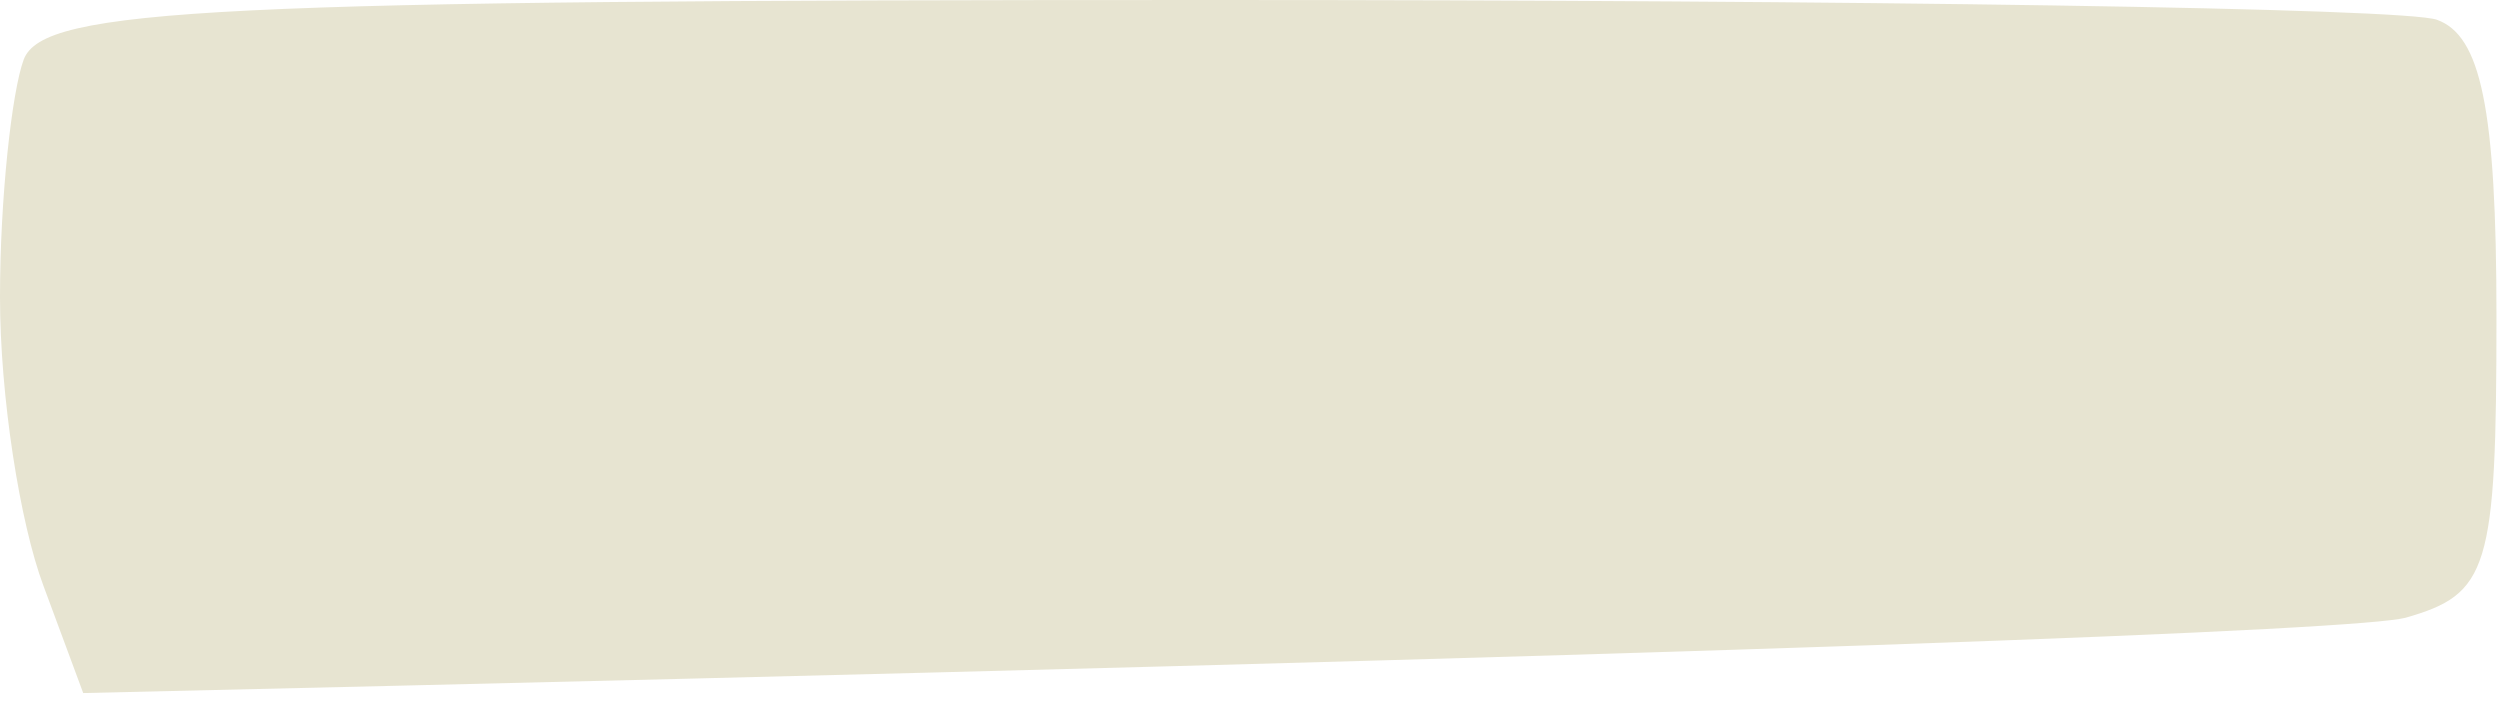 <?xml version="1.0" encoding="utf-8"?>
<svg xmlns="http://www.w3.org/2000/svg" fill="none" height="100%" overflow="visible" preserveAspectRatio="none" style="display: block;" viewBox="0 0 63 18" width="100%">
<path d="M0 7.485C0 4.99 0.3 2.295 0.599 1.497C1.098 0.2 5.392 0 30.557 0C46.734 0 60.614 0.2 61.413 0.499C62.511 0.898 62.911 2.695 62.911 7.984C62.911 14.371 62.711 14.97 60.614 15.569C59.416 15.868 45.735 16.467 2.097 17.465L1.098 14.771C0.499 13.174 0 9.98 0 7.485Z" fill="#E7E4D1" id="Vector"/>
</svg>